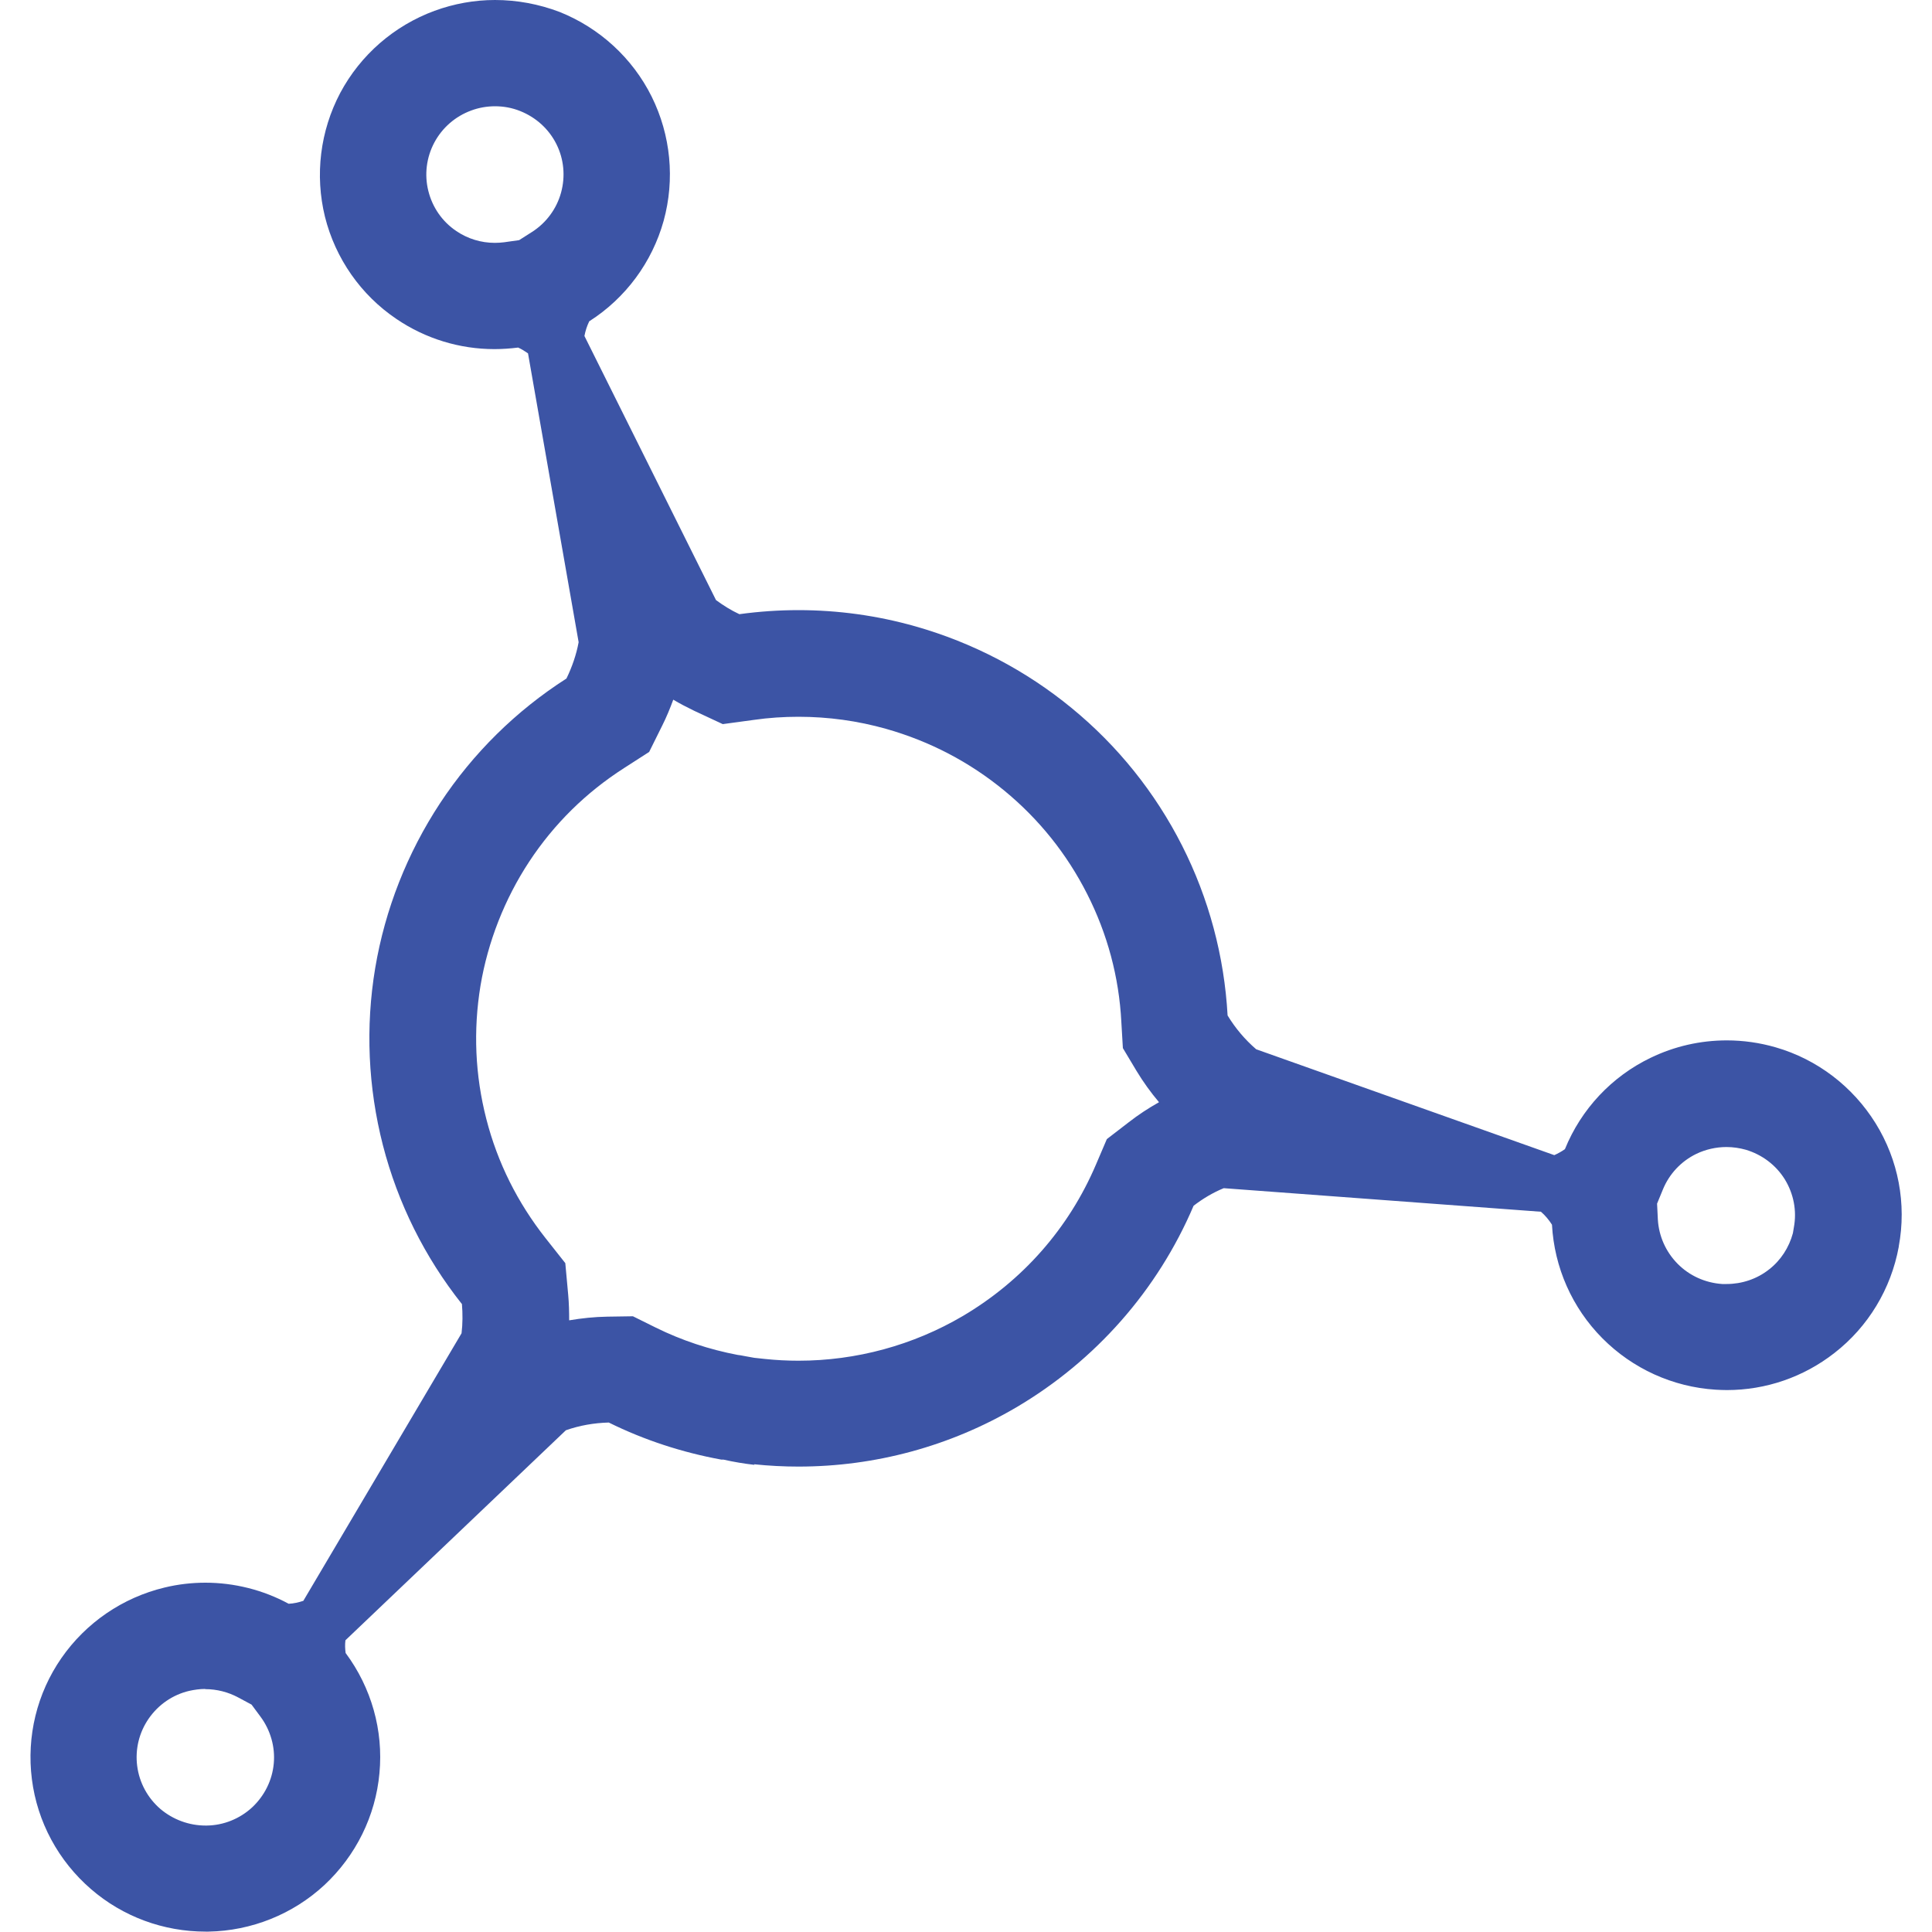 <?xml version="1.0" encoding="UTF-8"?>
<svg id="Layer_1" data-name="Layer 1" xmlns="http://www.w3.org/2000/svg" viewBox="0 0 96.82 100" width="100" height="100">
  <defs>
    <style>
      .cls-1 {
        fill: #3c54a5;
      }
    </style>
  </defs>
  <path id="molecule" class="cls-1" d="M24.03,5.5c.45,0,.89.08,1.31.25.82.33,1.48.93,1.87,1.71.39.78.47,1.67.24,2.51-.23.84-.77,1.57-1.51,2.04l-.66.42-.78.11c-.16.02-.32.03-.48.03-.71,0-1.4-.21-1.99-.61-.73-.49-1.24-1.23-1.45-2.08-.21-.84-.1-1.73.31-2.5.41-.77,1.09-1.36,1.91-1.66.4-.15.82-.22,1.24-.22M33.25,36.21c.35.21.72.4,1.09.58l1.48.69,1.62-.22c.76-.11,1.54-.16,2.3-.16,1.54,0,3.07.21,4.55.63,2.25.64,4.3,1.71,6.1,3.19,1.8,1.48,3.24,3.28,4.29,5.35,1.05,2.07,1.65,4.3,1.77,6.62l.08,1.36.7,1.17c.35.58.74,1.12,1.17,1.63-.55.31-1.07.65-1.57,1.04l-1.13.87-.56,1.31c-1.41,3.31-3.8,6.02-6.9,7.85-2.57,1.51-5.51,2.31-8.5,2.31-.58,0-1.16-.03-1.73-.09l-.56-.06c-.17-.03-.34-.06-.5-.09l-.21-.04-.15-.02c-1.47-.28-2.89-.75-4.23-1.41l-1.19-.59-1.33.02c-.66.01-1.32.08-1.97.19,0-.44-.01-.88-.05-1.32l-.15-1.64-1.02-1.29c-1.45-1.84-2.49-3.91-3.07-6.18-.58-2.26-.68-4.58-.3-6.89.38-2.27,1.25-4.49,2.52-6.42,1.29-1.96,2.95-3.59,4.92-4.85l1.29-.83.68-1.37c.22-.44.4-.88.57-1.34M87.77,59.37c.34,0,.68.05,1,.14.84.25,1.56.79,2.02,1.53.46.75.63,1.63.47,2.49l-.05.3c-.2.74-.63,1.41-1.24,1.88-.62.49-1.4.75-2.19.75-.08,0-.15,0-.23,0-.88-.06-1.7-.43-2.31-1.05-.61-.62-.97-1.43-1.02-2.29l-.04-.82.3-.73c.33-.81.95-1.47,1.74-1.85.48-.23,1.02-.35,1.55-.35M9.04,87.43c.59,0,1.18.15,1.7.43l.69.37.46.62c.52.7.77,1.57.69,2.43-.08.87-.48,1.67-1.12,2.27-.64.59-1.48.93-2.35.94h-.06c-.86,0-1.69-.31-2.34-.86-.66-.57-1.09-1.36-1.2-2.23-.11-.86.1-1.73.6-2.45.5-.72,1.24-1.23,2.09-1.43.27-.06.55-.1.83-.1M24.03,0c-1.06,0-2.12.19-3.13.56-2.09.77-3.83,2.28-4.88,4.25-1.04,1.97-1.32,4.25-.79,6.41.54,2.16,1.86,4.05,3.7,5.29,1.5,1.02,3.27,1.56,5.07,1.56.41,0,.82-.03,1.23-.08.18.08.35.19.51.3l2.62,14.95c-.12.65-.34,1.28-.63,1.88-2.61,1.67-4.84,3.87-6.54,6.45-1.7,2.58-2.85,5.5-3.36,8.54-.51,3.05-.37,6.17.4,9.17.77,2.99,2.16,5.79,4.09,8.22.04.5.04,1.01-.02,1.51l-8.19,13.85c-.25.08-.5.14-.76.15-1.33-.72-2.82-1.09-4.31-1.09-.7,0-1.41.08-2.11.25-2.17.52-4.07,1.82-5.34,3.65-1.27,1.83-1.81,4.06-1.53,6.27.28,2.21,1.37,4.23,3.06,5.69,1.65,1.43,3.76,2.2,5.93,2.2.05,0,.1,0,.15,0,2.23-.04,4.37-.9,6-2.41,1.63-1.52,2.65-3.58,2.85-5.79.21-2.22-.42-4.43-1.75-6.22-.03-.22-.04-.44-.01-.66l11.41-10.87c.71-.25,1.46-.38,2.22-.4,1.84.91,3.81,1.55,5.83,1.92h.11c.53.12,1.07.21,1.6.27l-.02-.03c.77.08,1.53.12,2.3.12,3.96,0,7.85-1.05,11.28-3.07,4.09-2.41,7.31-6.06,9.17-10.43.48-.37,1-.68,1.56-.91l16.42,1.22c.22.19.41.42.57.67.12,2.21,1.04,4.3,2.61,5.88,1.56,1.57,3.64,2.52,5.86,2.66.19.01.39.02.58.02,2.02,0,3.97-.67,5.57-1.92,1.75-1.36,2.93-3.32,3.33-5.5v-.02s0,0,0,0c.41-2.2-.02-4.47-1.2-6.37-1.18-1.9-3.02-3.31-5.17-3.93-.83-.24-1.68-.36-2.53-.36-1.36,0-2.7.3-3.94.9-2.02.97-3.6,2.66-4.44,4.73-.17.12-.35.22-.55.31l-15.43-5.48c-.58-.5-1.08-1.09-1.48-1.75-.17-3.06-.97-6.06-2.36-8.8-1.39-2.74-3.33-5.16-5.71-7.11-2.37-1.95-5.13-3.39-8.09-4.23-1.97-.56-4.01-.84-6.05-.84-1.02,0-2.05.07-3.06.21-.43-.2-.83-.45-1.21-.73l-6.81-13.67c.05-.26.13-.52.25-.76,1.88-1.2,3.25-3.05,3.85-5.2.59-2.15.37-4.43-.62-6.43-.99-1.99-2.69-3.55-4.76-4.38C26.3.21,25.17,0,24.03,0h0Z"/>
</svg>